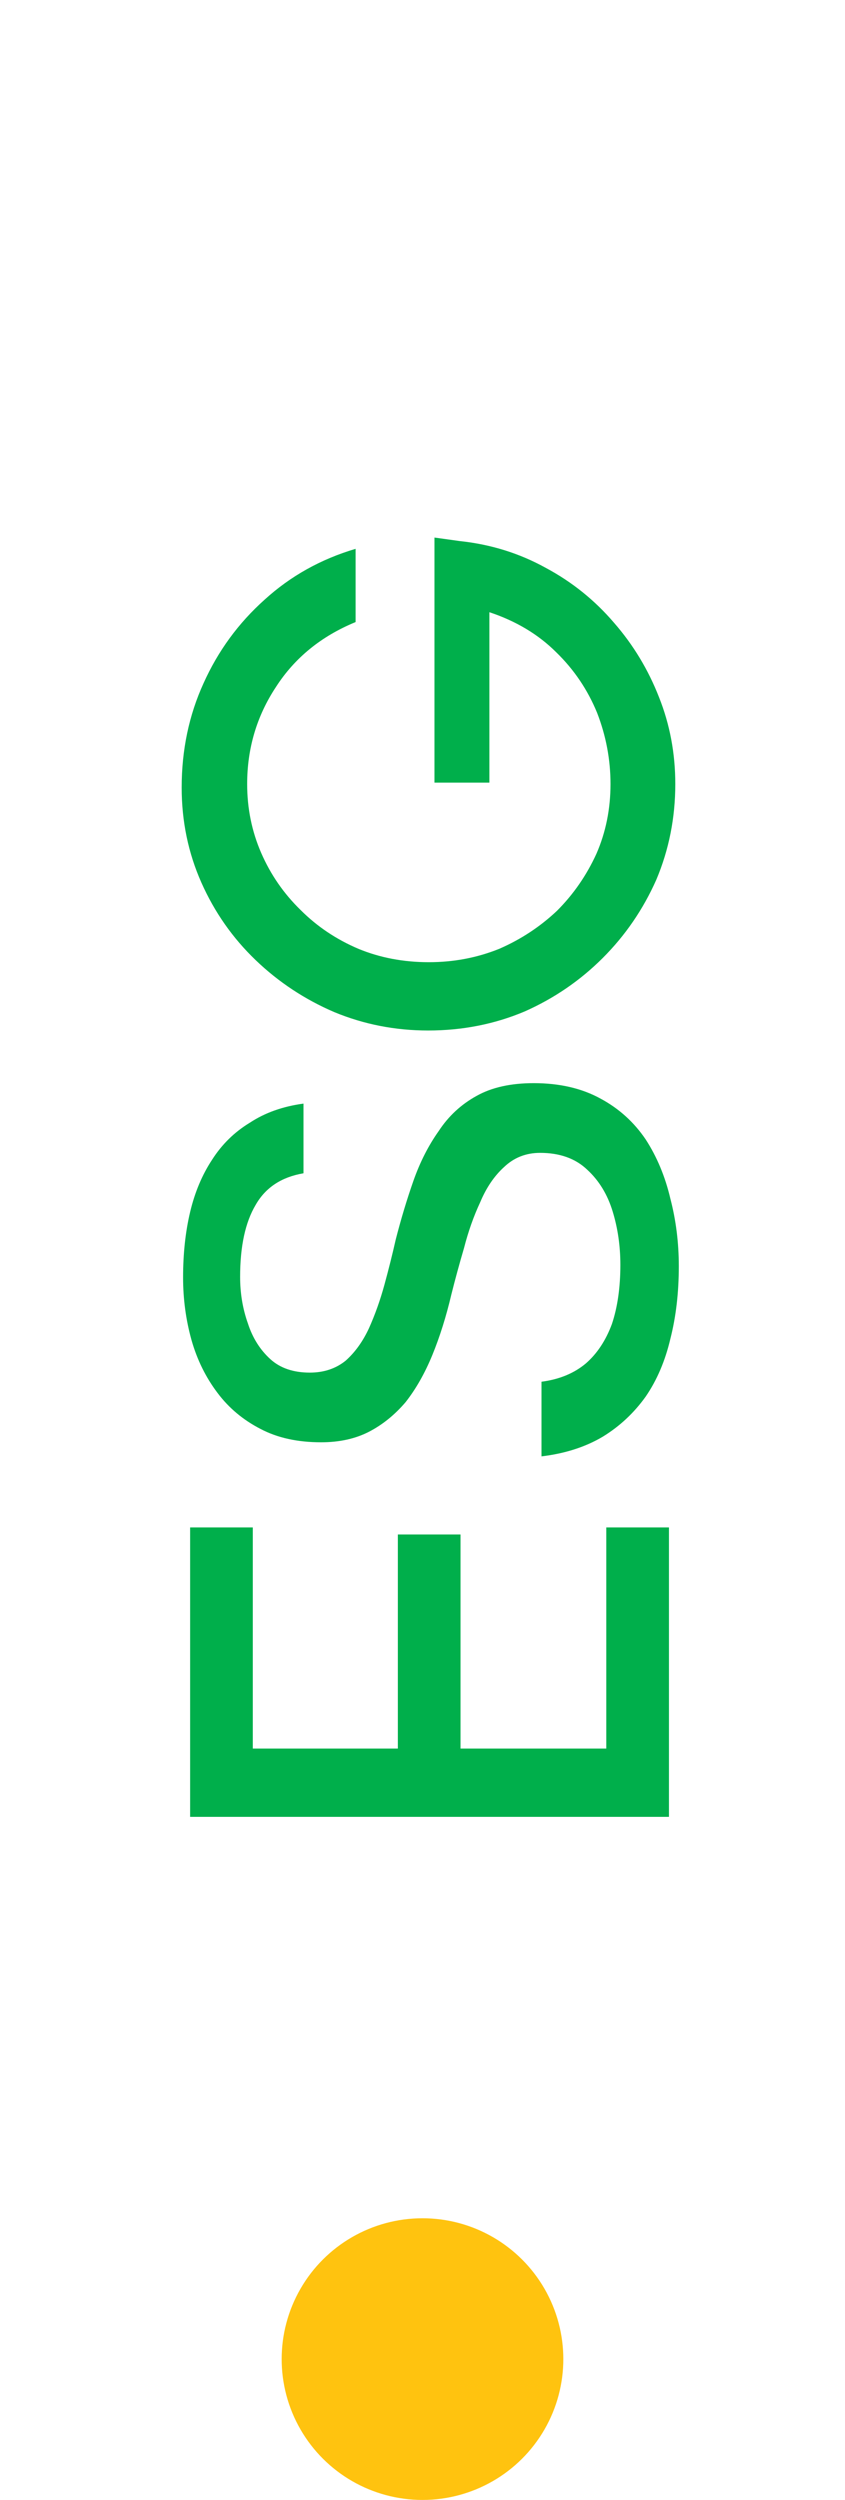 <svg xmlns="http://www.w3.org/2000/svg" width="24" height="71" viewBox="0 0 24 71" fill="none"><circle cx="12" cy="67" r="4" transform="rotate(-90 12 67)" fill="#FFC30F"></circle><path d="M19 51.6H5.4L5.4 43.38H7.18L7.18 49.66H11.3V43.58H13.08V49.66H17.22V43.38H19V51.6ZM19.28 35.962C19.28 36.709 19.2 37.396 19.04 38.023C18.893 38.649 18.66 39.196 18.34 39.663C18.007 40.129 17.6 40.509 17.12 40.803C16.627 41.096 16.047 41.282 15.38 41.362V39.242C15.887 39.176 16.307 39.002 16.64 38.722C16.96 38.443 17.207 38.069 17.38 37.602C17.54 37.123 17.62 36.562 17.62 35.922C17.62 35.389 17.547 34.883 17.4 34.403C17.253 33.922 17.013 33.529 16.68 33.222C16.347 32.903 15.9 32.742 15.34 32.742C14.94 32.742 14.6 32.876 14.32 33.142C14.04 33.396 13.813 33.729 13.64 34.142C13.453 34.542 13.3 34.976 13.18 35.443C13.047 35.896 12.927 36.336 12.82 36.763C12.673 37.389 12.493 37.962 12.28 38.483C12.067 39.002 11.813 39.449 11.52 39.822C11.213 40.182 10.867 40.462 10.48 40.663C10.093 40.862 9.64 40.962 9.12 40.962C8.453 40.962 7.88 40.836 7.4 40.583C6.907 40.329 6.5 39.989 6.18 39.562C5.847 39.123 5.6 38.623 5.44 38.062C5.28 37.489 5.2 36.896 5.2 36.282C5.2 35.602 5.267 34.983 5.4 34.422C5.533 33.862 5.74 33.369 6.02 32.943C6.3 32.502 6.66 32.149 7.1 31.883C7.527 31.602 8.033 31.422 8.62 31.343V33.322C7.993 33.429 7.54 33.729 7.26 34.222C6.967 34.716 6.82 35.396 6.82 36.263C6.82 36.729 6.893 37.169 7.04 37.583C7.173 37.996 7.387 38.336 7.68 38.602C7.96 38.856 8.333 38.983 8.8 38.983C9.2 38.983 9.54 38.869 9.82 38.642C10.087 38.403 10.307 38.096 10.48 37.722C10.653 37.336 10.8 36.922 10.92 36.483C11.04 36.042 11.147 35.616 11.24 35.203C11.387 34.629 11.553 34.076 11.74 33.542C11.927 33.009 12.167 32.536 12.46 32.123C12.74 31.696 13.1 31.363 13.54 31.122C13.967 30.883 14.507 30.762 15.16 30.762C15.893 30.762 16.527 30.909 17.06 31.203C17.58 31.483 18.007 31.869 18.34 32.362C18.66 32.856 18.893 33.416 19.04 34.042C19.2 34.656 19.28 35.296 19.28 35.962ZM19.18 22.267C19.18 23.227 19 24.134 18.64 24.987C18.267 25.827 17.76 26.567 17.12 27.207C16.48 27.847 15.74 28.354 14.9 28.727C14.047 29.087 13.133 29.267 12.16 29.267C11.227 29.267 10.34 29.094 9.5 28.747C8.66 28.387 7.913 27.894 7.26 27.267C6.607 26.64 6.093 25.907 5.72 25.067C5.347 24.227 5.16 23.327 5.16 22.367C5.16 21.3 5.367 20.314 5.78 19.407C6.193 18.487 6.773 17.694 7.52 17.027C8.253 16.36 9.113 15.88 10.1 15.587V17.667C9.127 18.067 8.373 18.68 7.84 19.507C7.293 20.334 7.02 21.254 7.02 22.267C7.02 22.96 7.153 23.614 7.42 24.227C7.687 24.84 8.06 25.38 8.54 25.847C9.007 26.314 9.553 26.68 10.18 26.947C10.793 27.2 11.46 27.327 12.18 27.327C12.887 27.327 13.553 27.2 14.18 26.947C14.793 26.68 15.34 26.32 15.82 25.867C16.287 25.4 16.66 24.86 16.94 24.247C17.207 23.634 17.34 22.974 17.34 22.267C17.34 21.574 17.213 20.9 16.96 20.247C16.693 19.594 16.307 19.02 15.8 18.527C15.293 18.02 14.66 17.64 13.9 17.387V22.227H12.34V15.267L13.06 15.367C13.94 15.46 14.753 15.714 15.5 16.127C16.247 16.527 16.893 17.047 17.44 17.687C17.987 18.314 18.413 19.02 18.72 19.807C19.027 20.58 19.18 21.4 19.18 22.267Z" fill="#00AF4B"></path></svg>